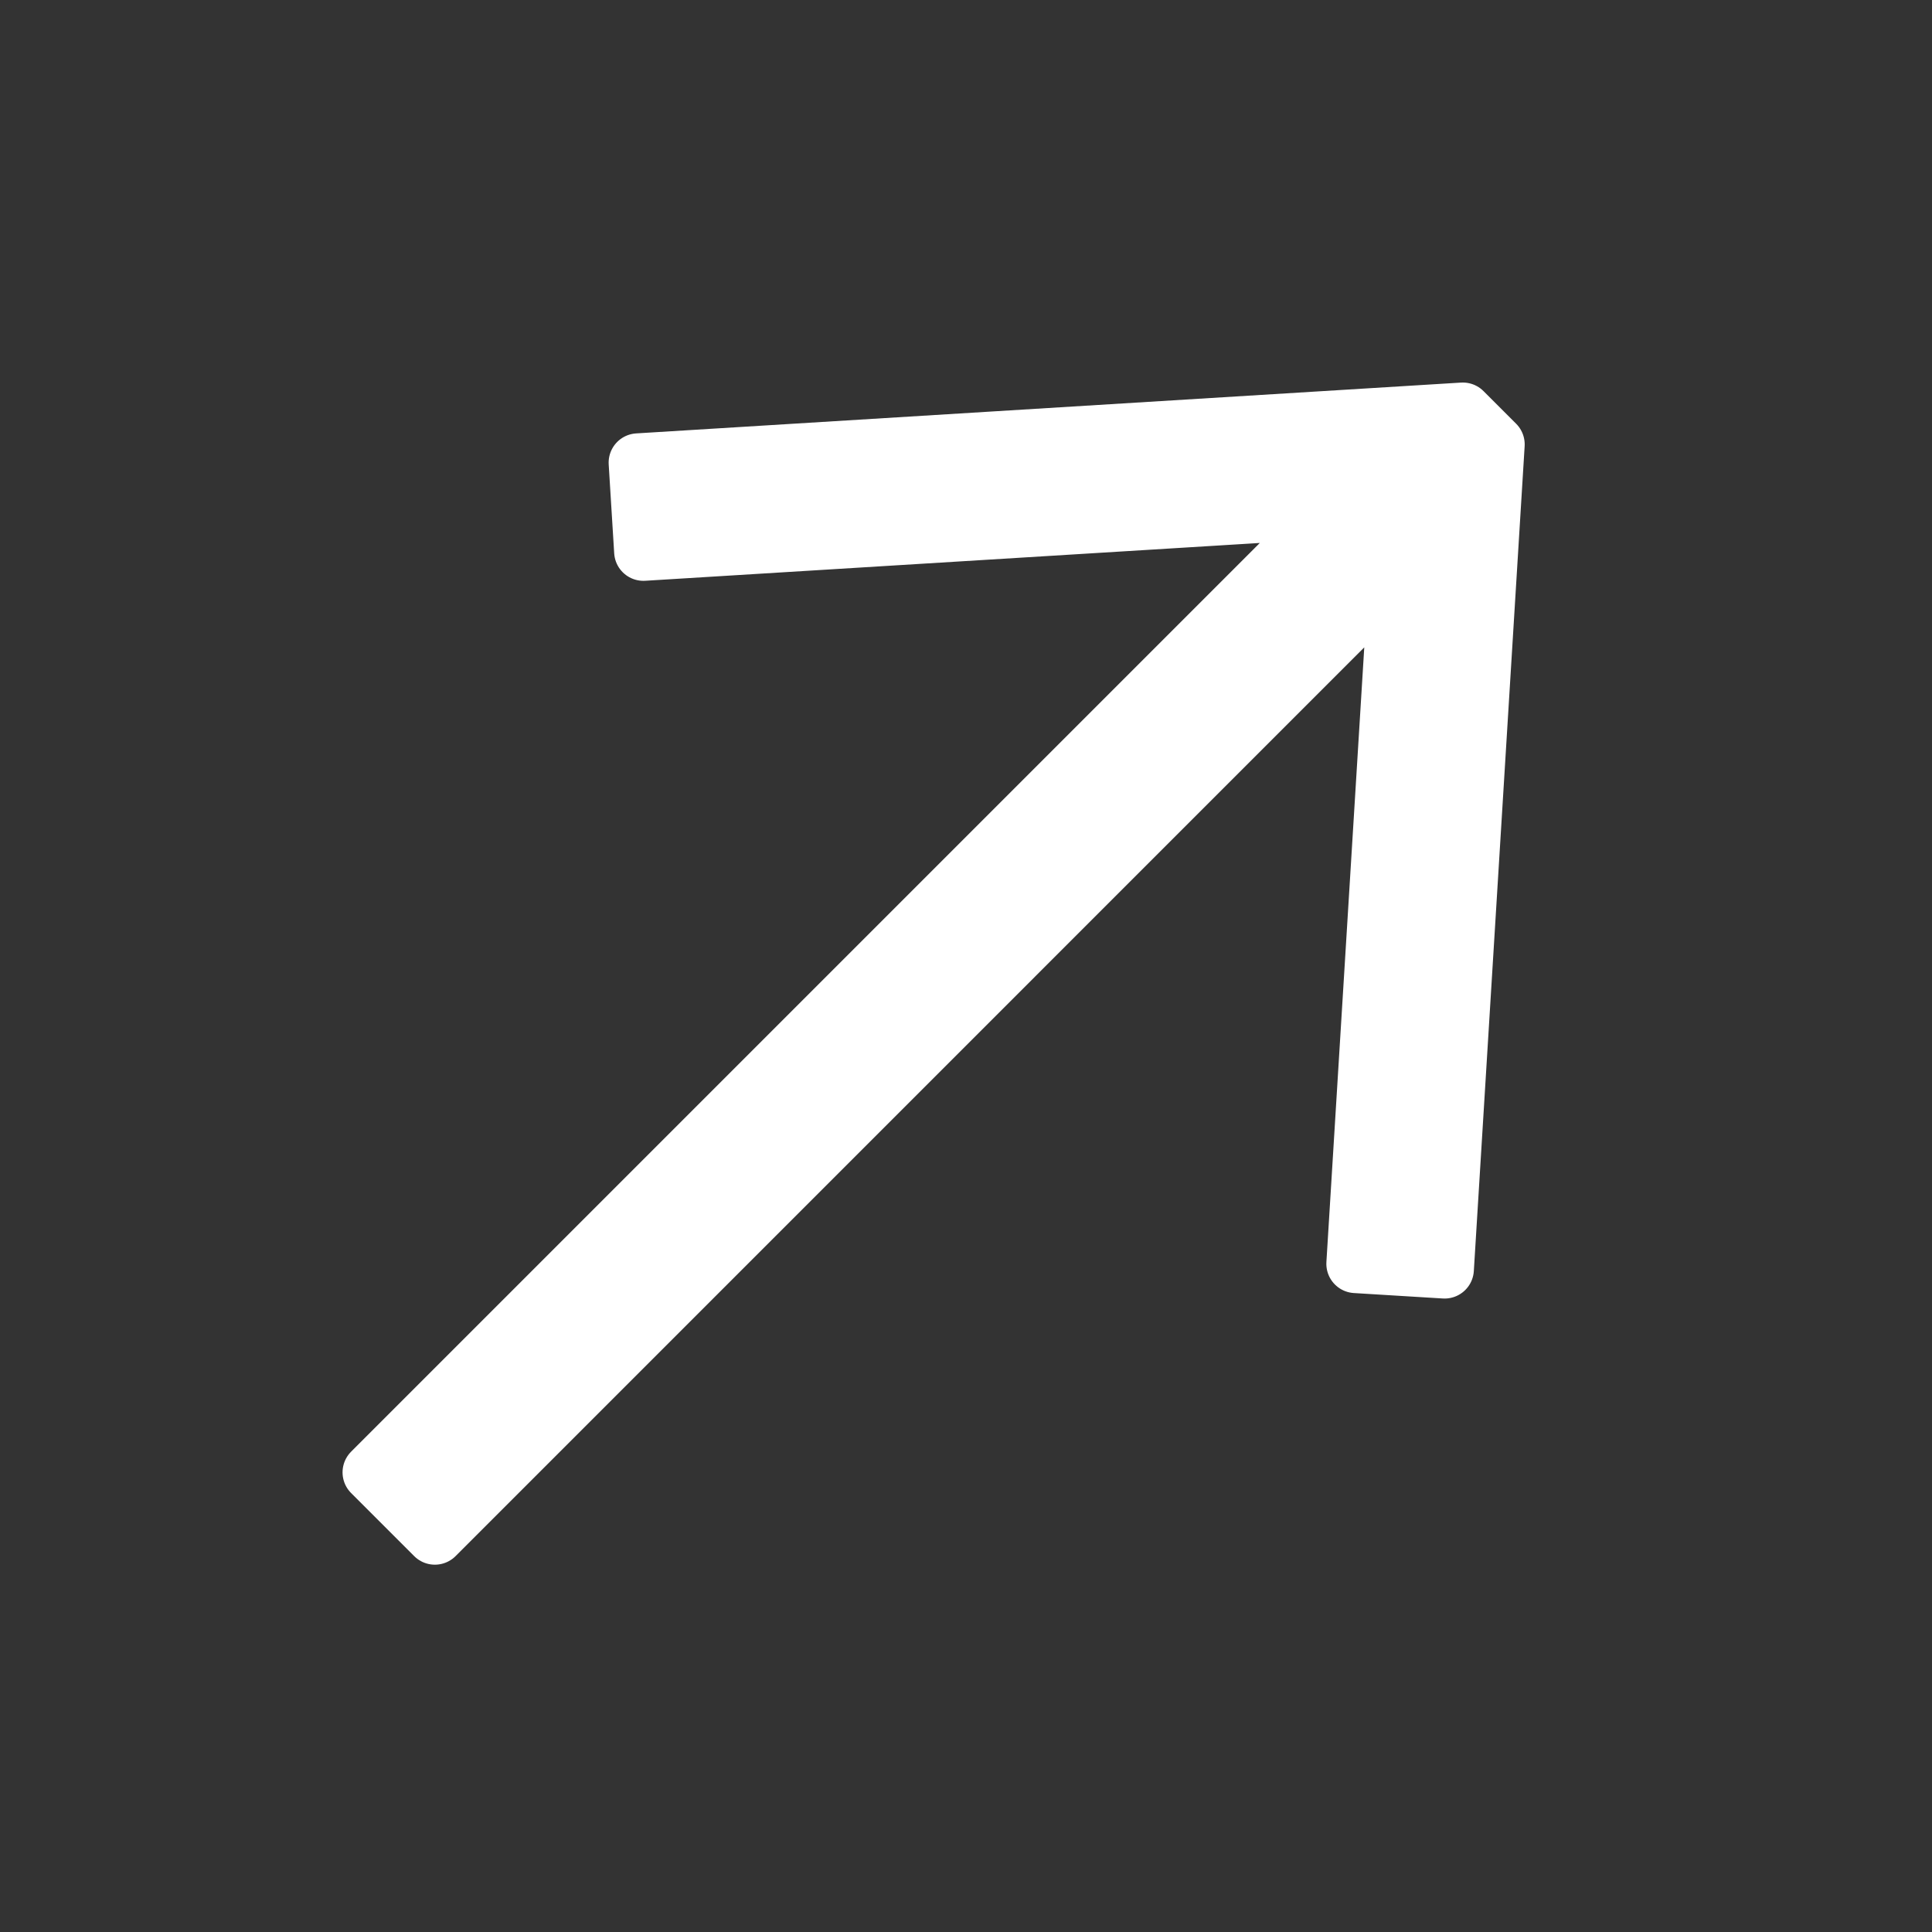<svg width="33" height="33" viewBox="0 0 33 33" fill="none" xmlns="http://www.w3.org/2000/svg">
<rect x="0" y="0" width="33" height="33" fill="#333333" stroke="none"/>
<path d="M10.896 7.902L10.99 9.421L22.806 8.694L6.351 25.149L7.428 26.226L23.883 9.77L23.155 21.587L24.675 21.68L25.543 7.591L24.986 7.034L10.896 7.902Z" fill="white" stroke="white" stroke-linejoin="round"/>
</svg>
